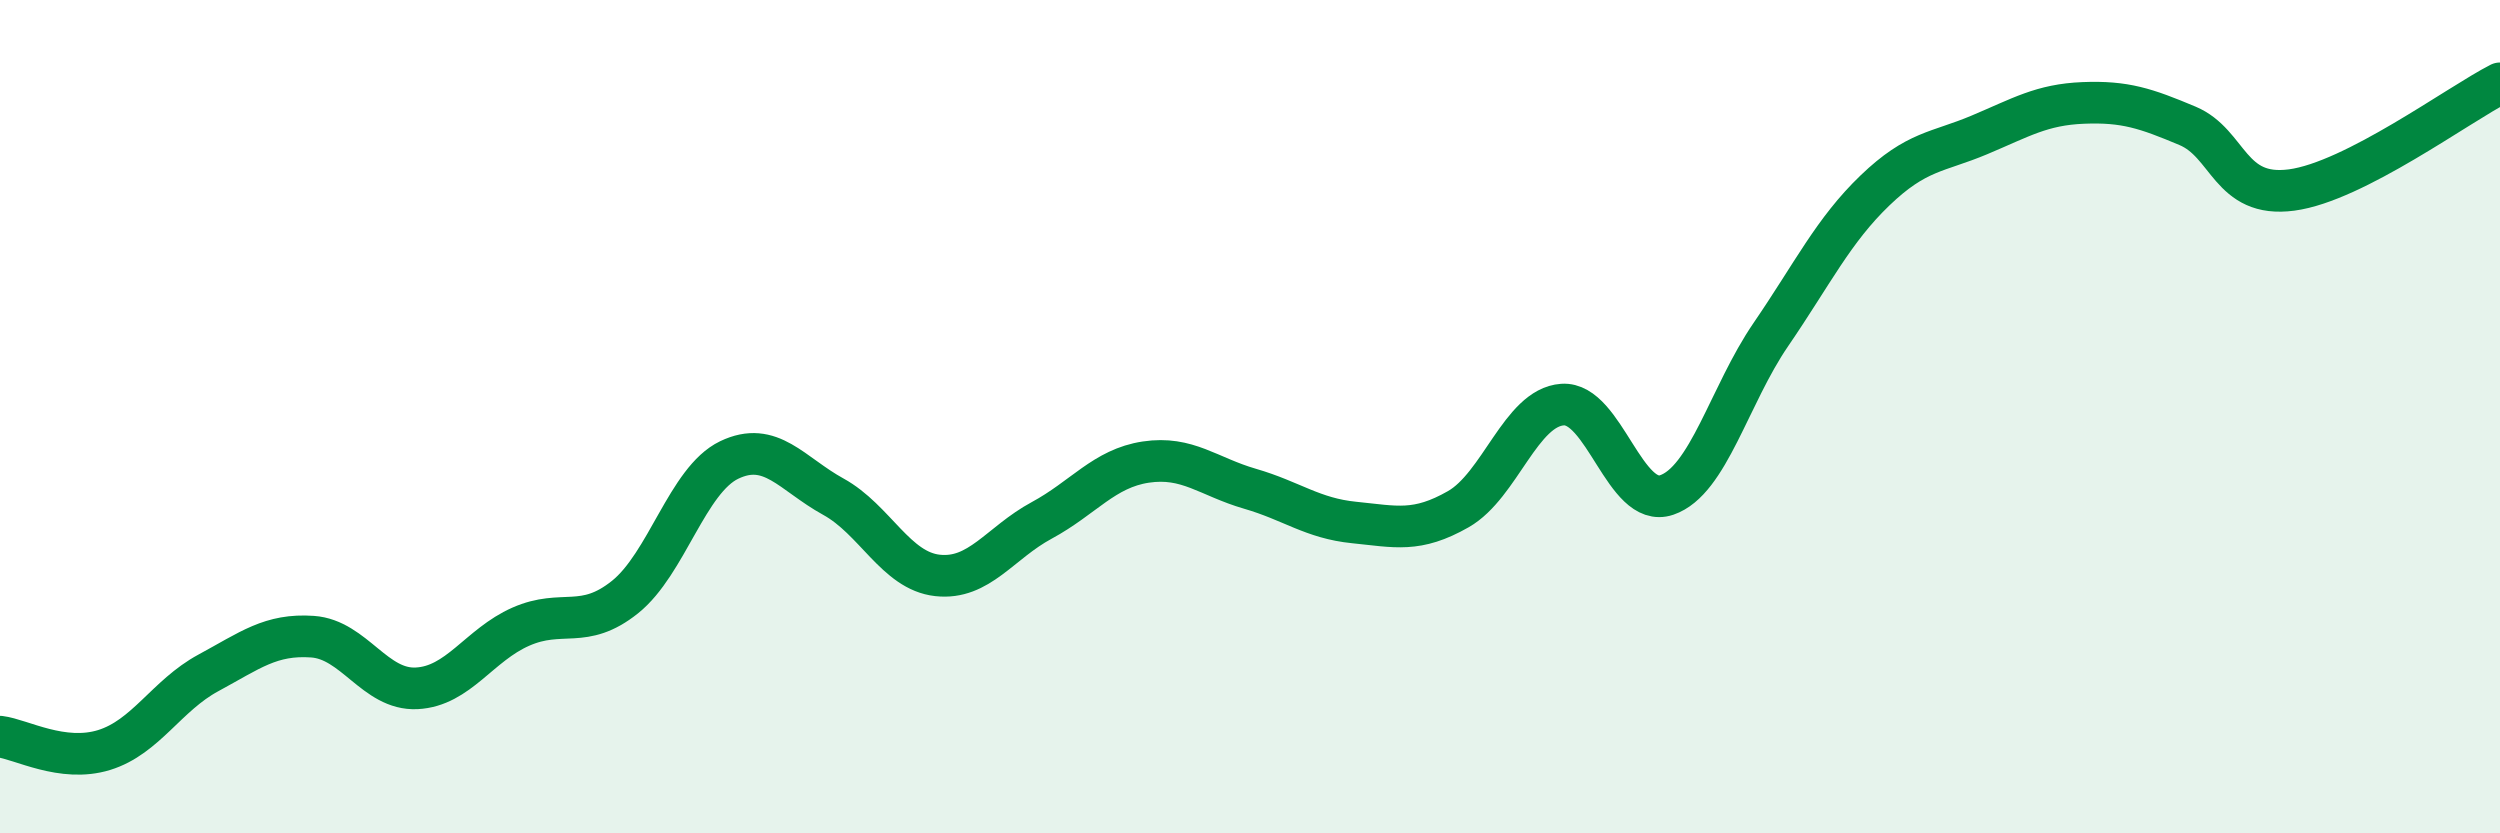 
    <svg width="60" height="20" viewBox="0 0 60 20" xmlns="http://www.w3.org/2000/svg">
      <path
        d="M 0,17.68 C 0.5,17.74 1.5,18.31 2.5,18 C 3.5,17.69 4,16.69 5,16.15 C 6,15.61 6.5,15.21 7.5,15.28 C 8.5,15.35 9,16.57 10,16.52 C 11,16.47 11.5,15.48 12.5,15.04 C 13.5,14.6 14,15.13 15,14.33 C 16,13.53 16.5,11.52 17.5,11.04 C 18.5,10.56 19,11.37 20,11.92 C 21,12.47 21.5,13.7 22.5,13.81 C 23.5,13.92 24,13.03 25,12.49 C 26,11.95 26.5,11.24 27.5,11.09 C 28.5,10.94 29,11.44 30,11.73 C 31,12.02 31.5,12.44 32.5,12.54 C 33.5,12.64 34,12.79 35,12.22 C 36,11.65 36.5,9.78 37.5,9.71 C 38.5,9.64 39,12.22 40,11.88 C 41,11.54 41.5,9.49 42.5,8.03 C 43.5,6.57 44,5.53 45,4.57 C 46,3.61 46.5,3.66 47.5,3.24 C 48.5,2.82 49,2.51 50,2.47 C 51,2.43 51.5,2.6 52.5,3.02 C 53.5,3.44 53.5,4.76 55,4.56 C 56.5,4.36 59,2.51 60,2L60 20L0 20Z"
        fill="#008740"
        opacity="0.1"
        stroke-linecap="round"
        stroke-linejoin="round"
      />
      <path
        d="M 0,17.68 C 0.5,17.74 1.5,18.31 2.5,18 C 3.5,17.69 4,16.69 5,16.15 C 6,15.61 6.5,15.21 7.5,15.28 C 8.5,15.35 9,16.57 10,16.52 C 11,16.47 11.5,15.48 12.5,15.04 C 13.5,14.6 14,15.13 15,14.33 C 16,13.53 16.5,11.52 17.5,11.04 C 18.5,10.56 19,11.37 20,11.92 C 21,12.47 21.5,13.7 22.5,13.81 C 23.5,13.92 24,13.03 25,12.49 C 26,11.95 26.5,11.24 27.5,11.09 C 28.5,10.94 29,11.44 30,11.73 C 31,12.02 31.5,12.44 32.5,12.54 C 33.5,12.64 34,12.79 35,12.22 C 36,11.65 36.5,9.78 37.5,9.71 C 38.5,9.64 39,12.22 40,11.88 C 41,11.54 41.5,9.49 42.5,8.03 C 43.5,6.57 44,5.53 45,4.57 C 46,3.61 46.5,3.66 47.5,3.24 C 48.5,2.82 49,2.51 50,2.47 C 51,2.43 51.5,2.6 52.5,3.02 C 53.5,3.44 53.5,4.76 55,4.56 C 56.5,4.36 59,2.51 60,2"
        stroke="#008740"
        stroke-width="1"
        fill="none"
        stroke-linecap="round"
        stroke-linejoin="round"
      />
    </svg>
  
